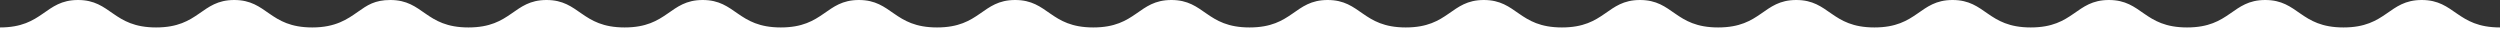 <svg xmlns="http://www.w3.org/2000/svg" width="1280" height="15" viewBox="0 0 1280 15">
  <rect x="0" y="0" width="1280" height="15" fill="#333333" stroke="none"/>
  <path id="海" d="M0,645.371v-.948c22.222,0,22.868-14.052,39.95-14.052,17.027,0,17.778,14.052,39.973,14.052,22.239,0,22.912-14.052,40-14.052s17.736,14.052,39.969,14.052c11.964,0,18.014-4.256,23.351-8.009,4.8-3.377,8.594-6.043,16.611-6.043,17.09,0,17.747,14.052,39.984,14.052s22.889-14.052,39.992-14.052c17.027,0,17.776,14.052,39.973,14.052,22.222,0,22.9-14.052,39.981-14.052,17.046,0,17.782,14.052,40,14.052s22.9-14.052,39.984-14.052c17.044,0,17.78,14.052,40,14.052,22.243,0,22.889-14.052,39.992-14.052s17.751,14.052,40,14.052,22.889-14.052,39.992-14.052,17.761,14.052,40.007,14.052c22.264,0,22.868-14.052,40-14.052,17.1,0,17.761,14.052,40,14.052s22.883-14.052,39.954-14.052c17.1,0,17.751,14.052,39.99,14.052s22.883-14.052,39.975-14.052c17.111,0,17.751,14.052,40.011,14.052s22.883-14.052,39.992-14.052,17.749,14.052,40.011,14.052,22.9-14.052,40.019-14.052c17.1,0,17.782,14.052,40.029,14.052s22.91-14.052,40.019-14.052,17.77,14.052,40.021,14.052,22.9-14.052,40.011-14.052c17.142,0,17.782,14.052,40.057,14.052s22.937-14.052,40.086-14.052c17.084,0,17.836,14.052,40.075,14.052v.948Z" transform="translate(0 -630.371)" fill="#fff"/>
</svg>
